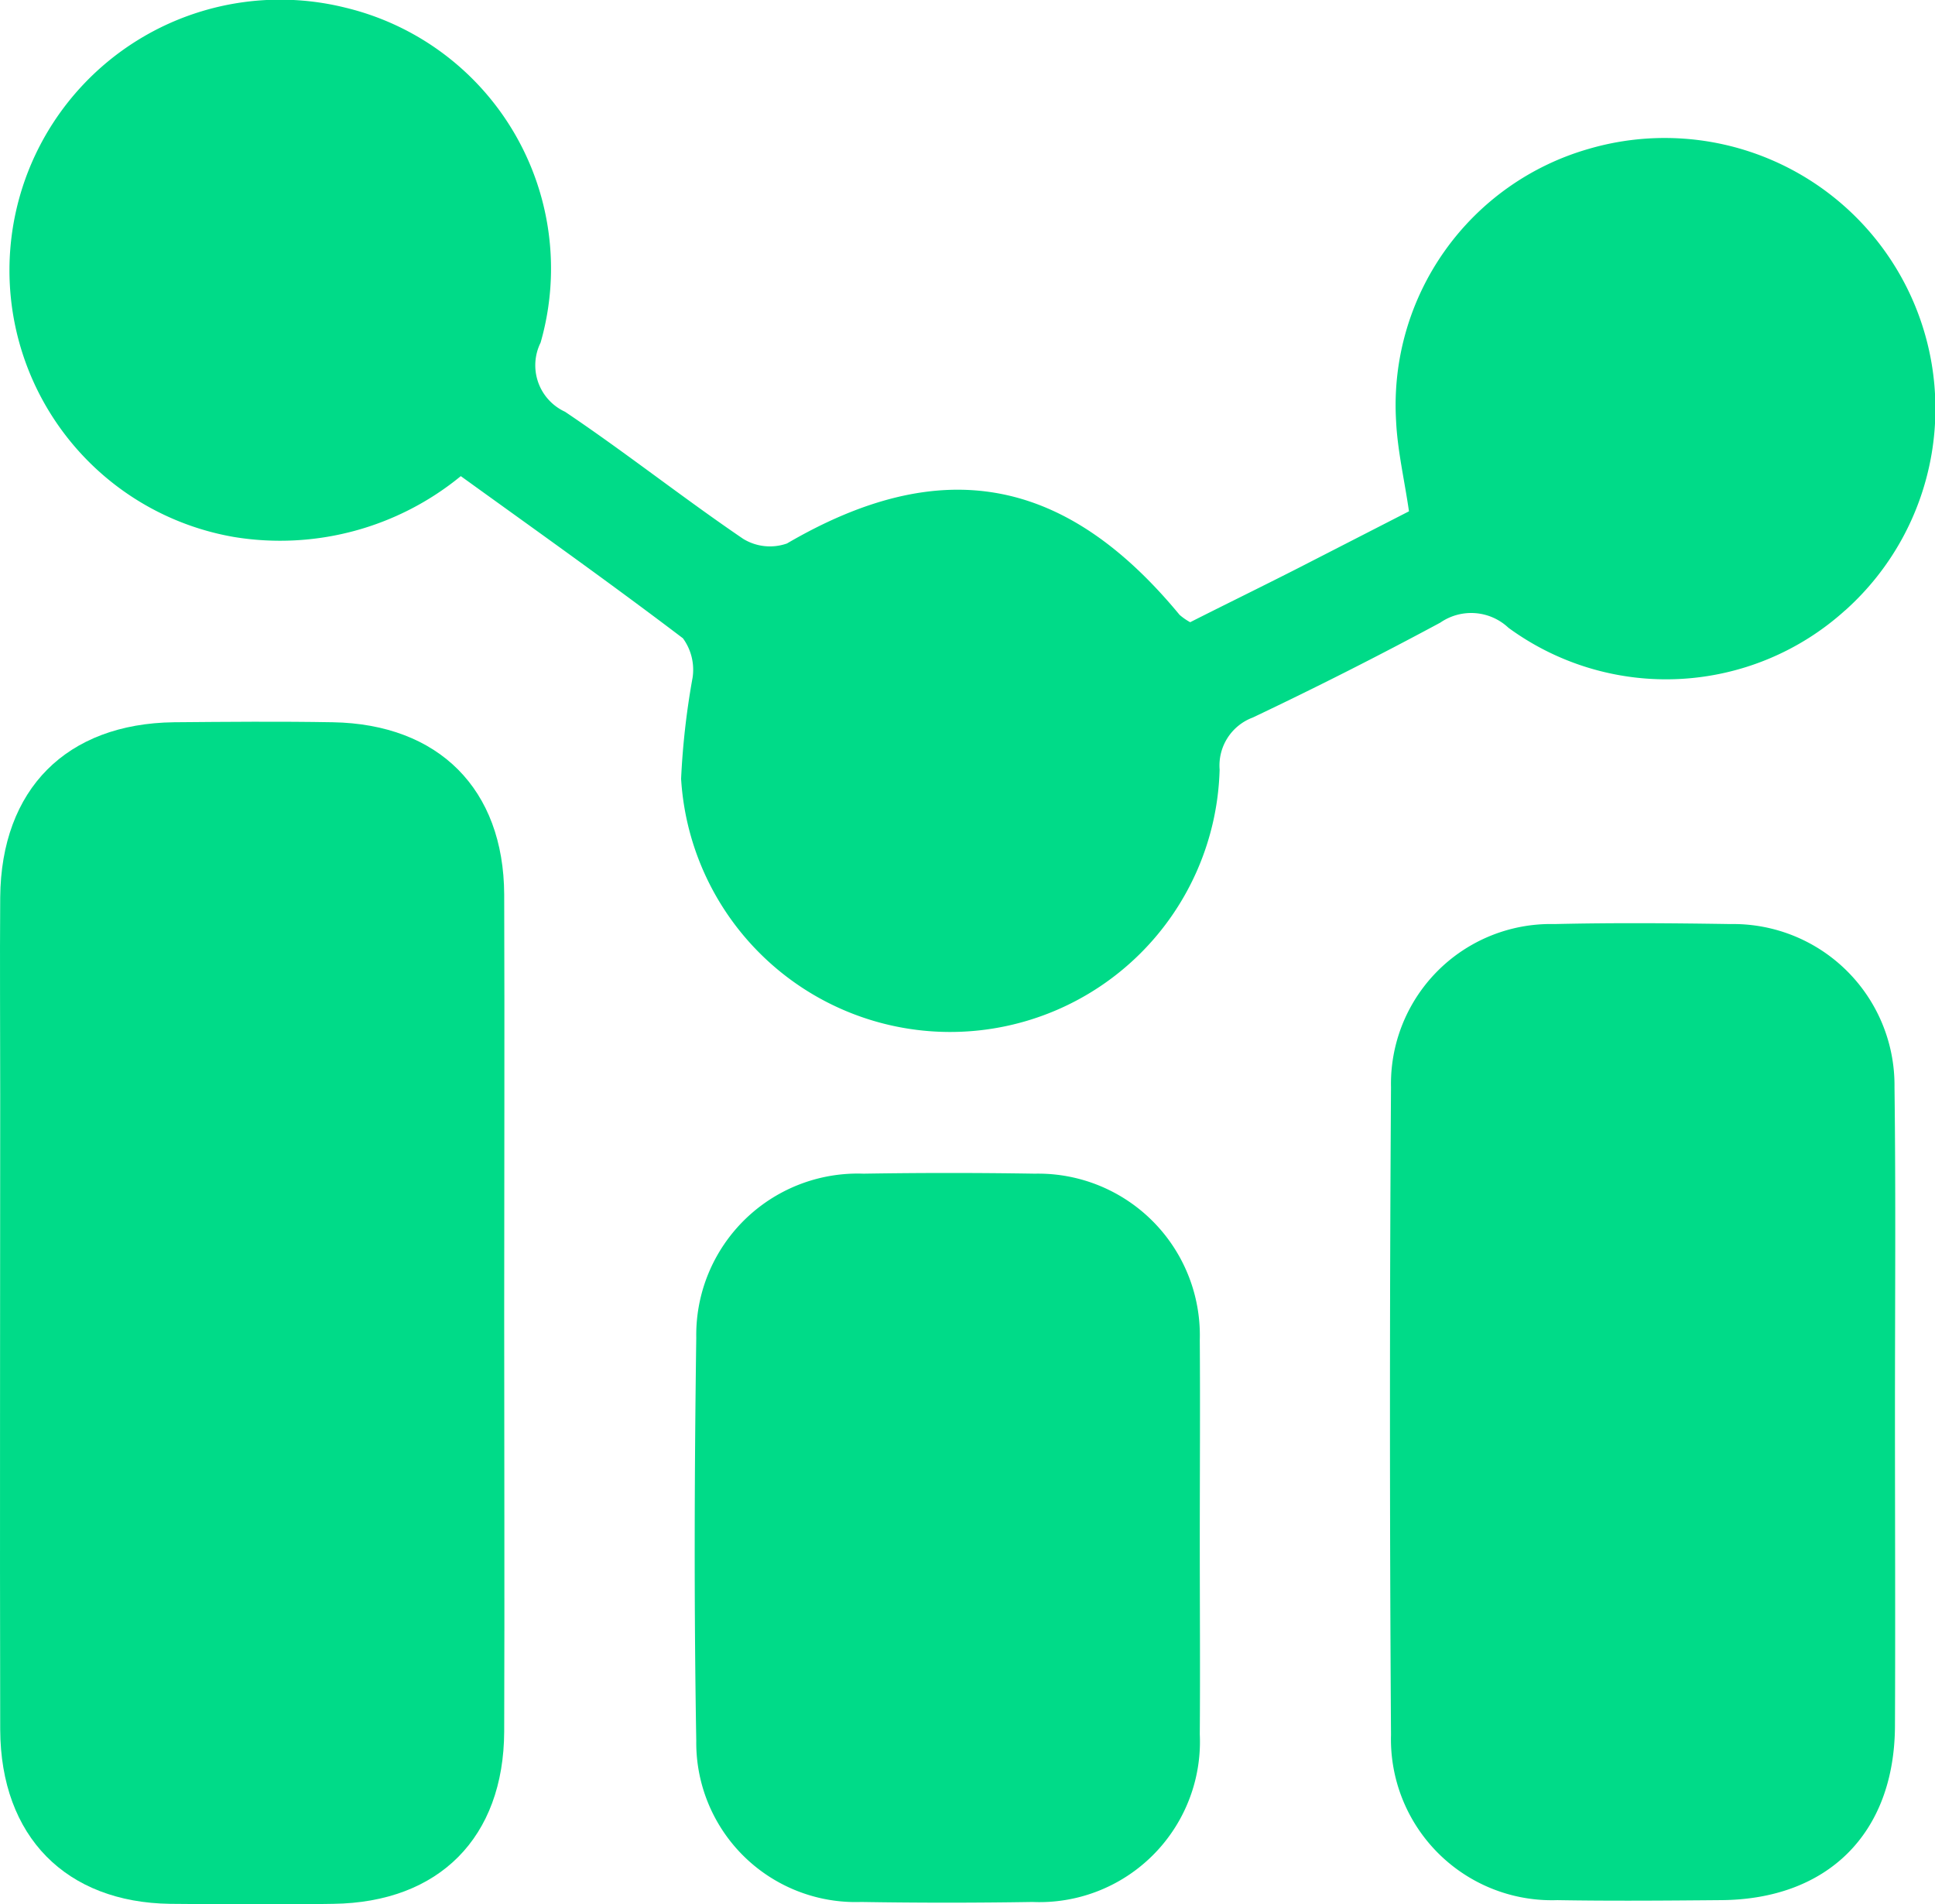 <svg xmlns="http://www.w3.org/2000/svg" width="74.914" height="73.729" viewBox="0 0 74.914 73.729">
  <g id="icon_29_" transform="translate(-29.955 -33.32)">
    <path id="Path_1382" data-name="Path 1382" d="M103.342,56.948a10.333,10.333,0,0,1-13.037.678,2.105,2.105,0,0,0-2.64-.2Q84.08,59.356,80.406,61.1a1.982,1.982,0,0,0-1.284,2.015,10.436,10.436,0,0,1-20.849.357,29.7,29.7,0,0,1,.446-3.924,2.067,2.067,0,0,0-.375-1.516c-2.818-2.14-5.707-4.191-8.6-6.278a11.03,11.03,0,0,1-8.793,2.354A10.478,10.478,0,1,1,45.289,33.62a10.388,10.388,0,0,1,7.544,12.966,1.979,1.979,0,0,0,.945,2.675c2.336,1.569,4.566,3.335,6.9,4.922a1.982,1.982,0,0,0,1.694.178c5.957-3.478,10.754-2.622,15.2,2.764a2.354,2.354,0,0,0,.41.285c1.338-.678,2.764-1.373,4.191-2.1l4.28-2.194c-.178-1.231-.446-2.354-.5-3.513a10.318,10.318,0,0,1,7.473-10.523,10.479,10.479,0,0,1,9.916,17.871Z" transform="translate(-1.949)" fill="#00db88"/>
    <path id="Path_1383" data-name="Path 1383" d="M49.475,212.959c0,5.368.018,10.737,0,16.123-.018,4.1-2.515,6.617-6.617,6.67-2.1.036-4.209.018-6.314,0-4.031-.054-6.563-2.6-6.581-6.742-.018-8.186,0-16.39,0-24.594,0-2.55-.018-5.1,0-7.633.036-4.191,2.568-6.724,6.724-6.777,2.051-.018,4.1-.036,6.153,0,4.1.071,6.617,2.586,6.635,6.67C49.493,202.1,49.475,207.537,49.475,212.959Z" transform="translate(0 -128.723)" fill="#00db88"/>
    <path id="Path_1384" data-name="Path 1384" d="M200.315,302.209c0,2.5.018,4.976,0,7.473a6.213,6.213,0,0,1-6.474,6.492q-3.317.054-6.635,0a6.172,6.172,0,0,1-6.385-6.242c-.089-5.19-.071-10.4,0-15.606a6.25,6.25,0,0,1,6.474-6.349q3.317-.054,6.635,0a6.259,6.259,0,0,1,6.385,6.438C200.333,297,200.315,299.605,200.315,302.209Z" transform="translate(-123.91 -209.217)" fill="#00db88"/>
    <path id="Path_1385" data-name="Path 1385" d="M351.227,252.667c0,4.049.018,8.079,0,12.128-.018,4.156-2.6,6.724-6.759,6.742-2.1.018-4.209.036-6.314,0a6.232,6.232,0,0,1-6.438-6.4q-.08-12.547,0-25.076a6.186,6.186,0,0,1,6.331-6.314c2.265-.053,4.548-.036,6.813,0a6.244,6.244,0,0,1,6.349,6.314C351.262,244.249,351.227,248.458,351.227,252.667Z" transform="translate(-247.908 -164.651)" fill="#00db88"/>
  </g>
</svg>
